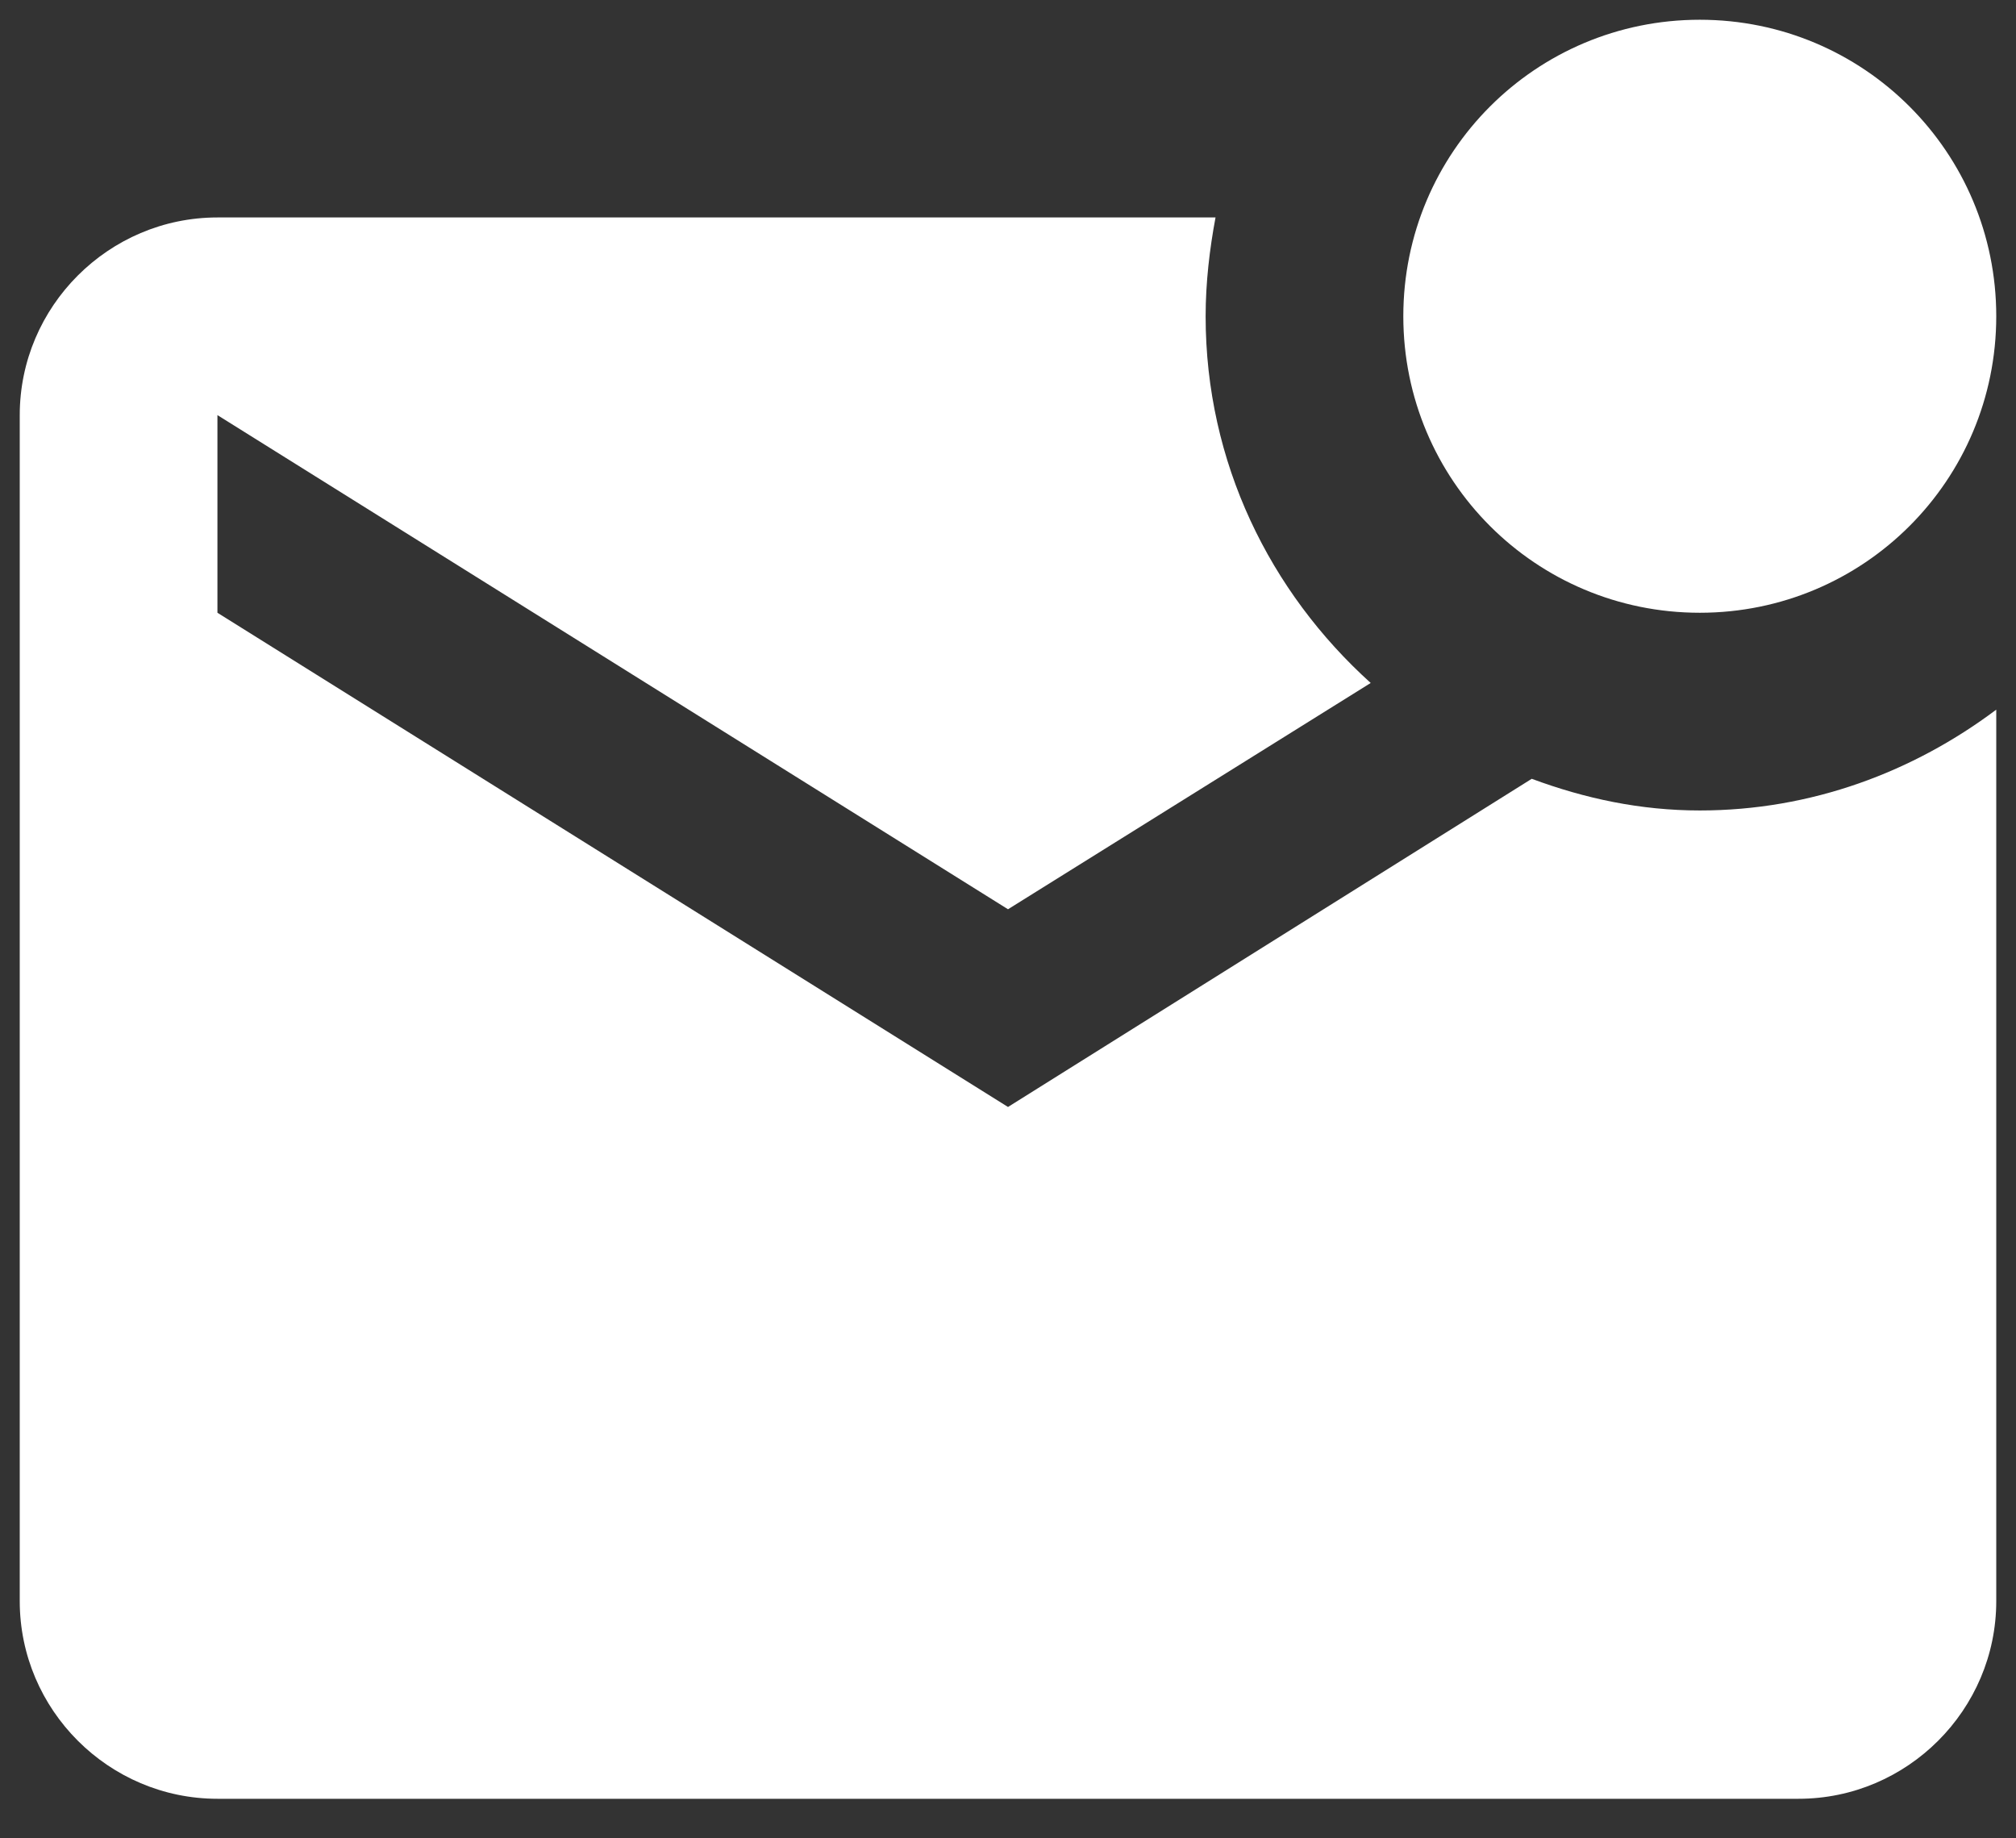 <svg width="34" height="31" viewBox="0 0 34 31" fill="none" xmlns="http://www.w3.org/2000/svg">
<rect x="0" y="0" width="34" height="31" fill="#333333" stroke="none"/>
<path d="M33.667 11.967V27C33.667 28.833 32.167 30.333 30.333 30.333H3.667C1.833 30.333 0.333 28.833 0.333 27V7C0.333 5.167 1.833 3.667 3.667 3.667H20.5C20.4 4.2 20.333 4.767 20.333 5.333C20.333 7.8 21.417 9.983 23.117 11.517L17 15.333L3.667 7V10.333L17 18.667L25.833 13.133C26.733 13.467 27.667 13.667 28.667 13.667C30.55 13.667 32.267 13.017 33.667 11.967ZM23.667 5.333C23.667 8.1 25.9 10.333 28.667 10.333C31.433 10.333 33.667 8.1 33.667 5.333C33.667 2.567 31.433 0.333 28.667 0.333C25.9 0.333 23.667 2.567 23.667 5.333Z" fill="white"/>
</svg>
